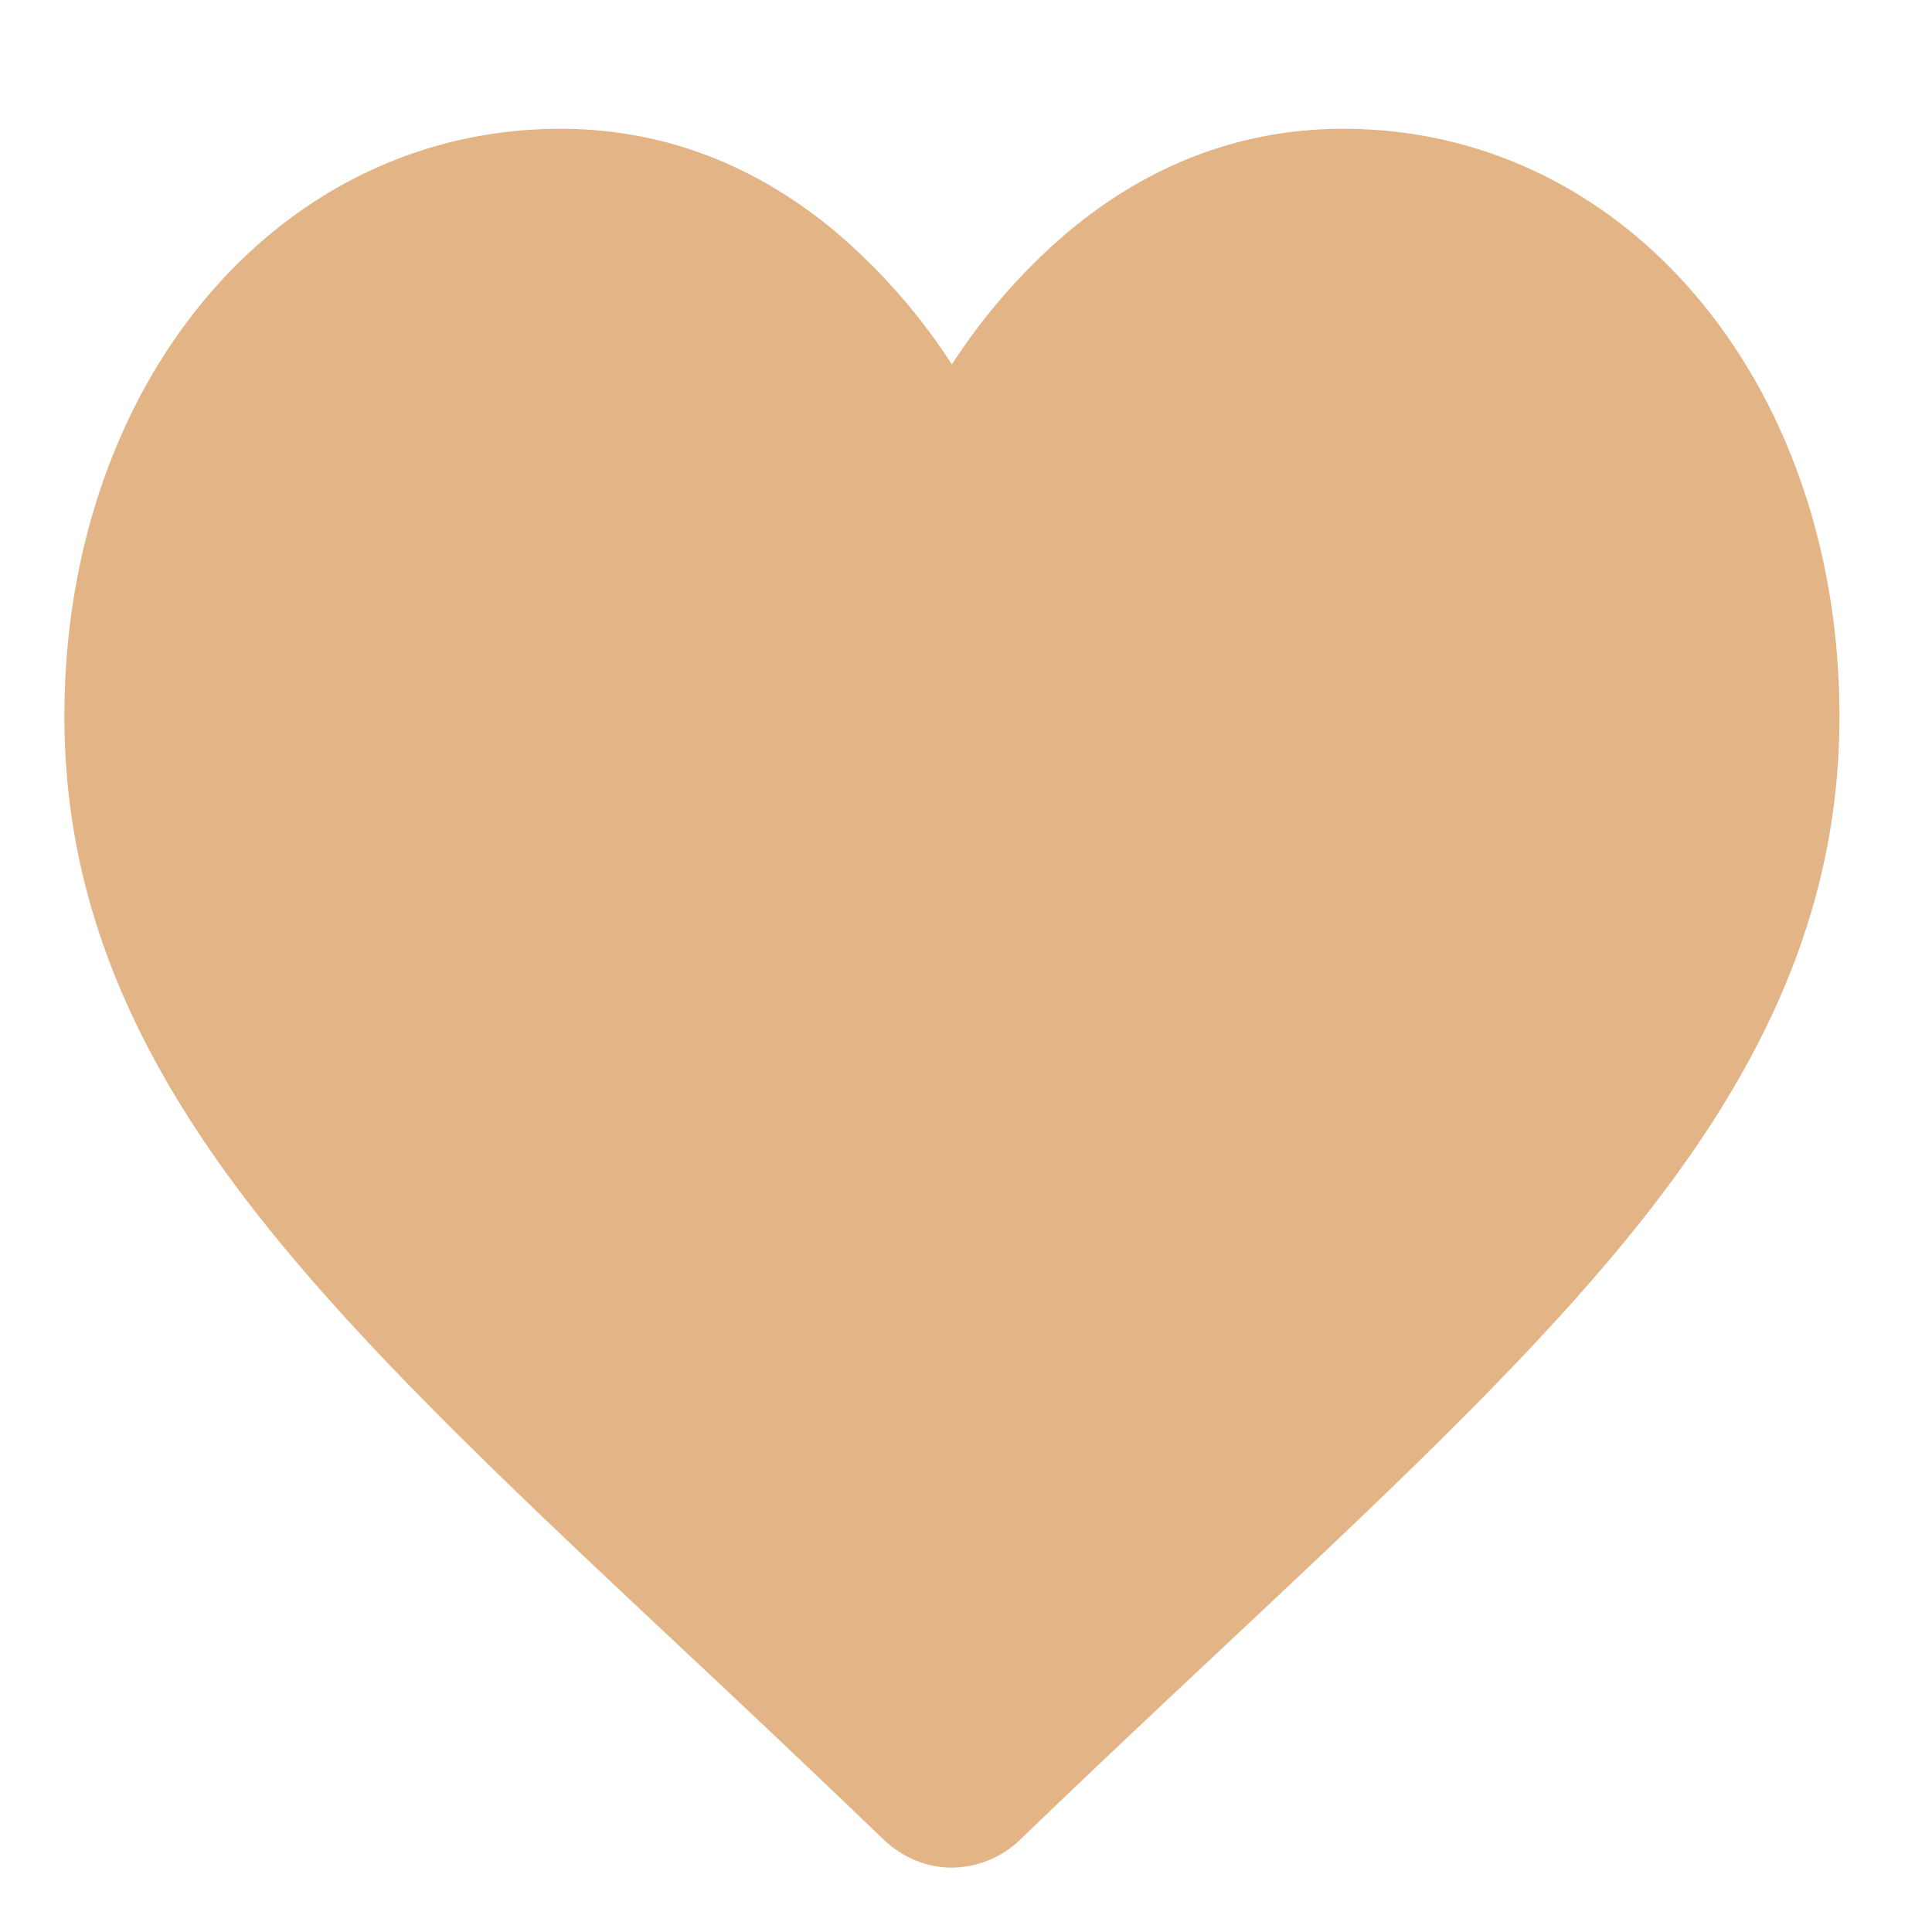 <svg width="30" height="30" xmlns="http://www.w3.org/2000/svg"><g fill="#e2b486"><path d="M14.781 29c-.392 0-.77-.157-1.065-.44a330.26 330.26 0 00-3.134-2.969l-.005-.005c-2.777-2.605-5.175-4.855-6.843-7.072C1.869 16.036 1 13.687 1 11.12c0-2.493.777-4.794 2.187-6.478C4.613 2.938 6.57 2 8.7 2c1.59 0 3.048.554 4.33 1.646a9.417 9.417 0 011.751 2.013 9.417 9.417 0 011.751-2.013C17.815 2.554 19.272 2 20.862 2c2.13 0 4.087.938 5.514 2.642 1.41 1.684 2.187 3.985 2.187 6.478 0 2.567-.869 4.916-2.734 7.394-1.668 2.217-4.066 4.467-6.842 7.072-.95.89-2.024 1.9-3.14 2.974a1.54 1.54 0 01-1.066.44z"/><path d="M9.123 4.25c-1.691 0-3.245.74-4.375 2.085-1.147 1.366-1.78 3.253-1.78 5.314 0 2.176.738 4.121 2.39 6.308 1.597 2.115 3.972 4.335 6.722 6.907l.005.005c.962.899 2.052 1.918 3.186 3.006a393.384 393.384 0 013.196-3.012c2.75-2.571 5.125-4.791 6.722-6.906 1.652-2.187 2.39-4.132 2.39-6.308 0-2.061-.633-3.948-1.78-5.314-1.13-1.344-2.684-2.085-4.375-2.085-1.239 0-2.377.432-3.381 1.284-.895.76-1.519 1.72-1.884 2.392-.188.346-.52.552-.886.552s-.697-.206-.885-.552c-.365-.672-.989-1.632-1.884-2.392-1.005-.852-2.142-1.284-3.38-1.284z"/></g></svg>